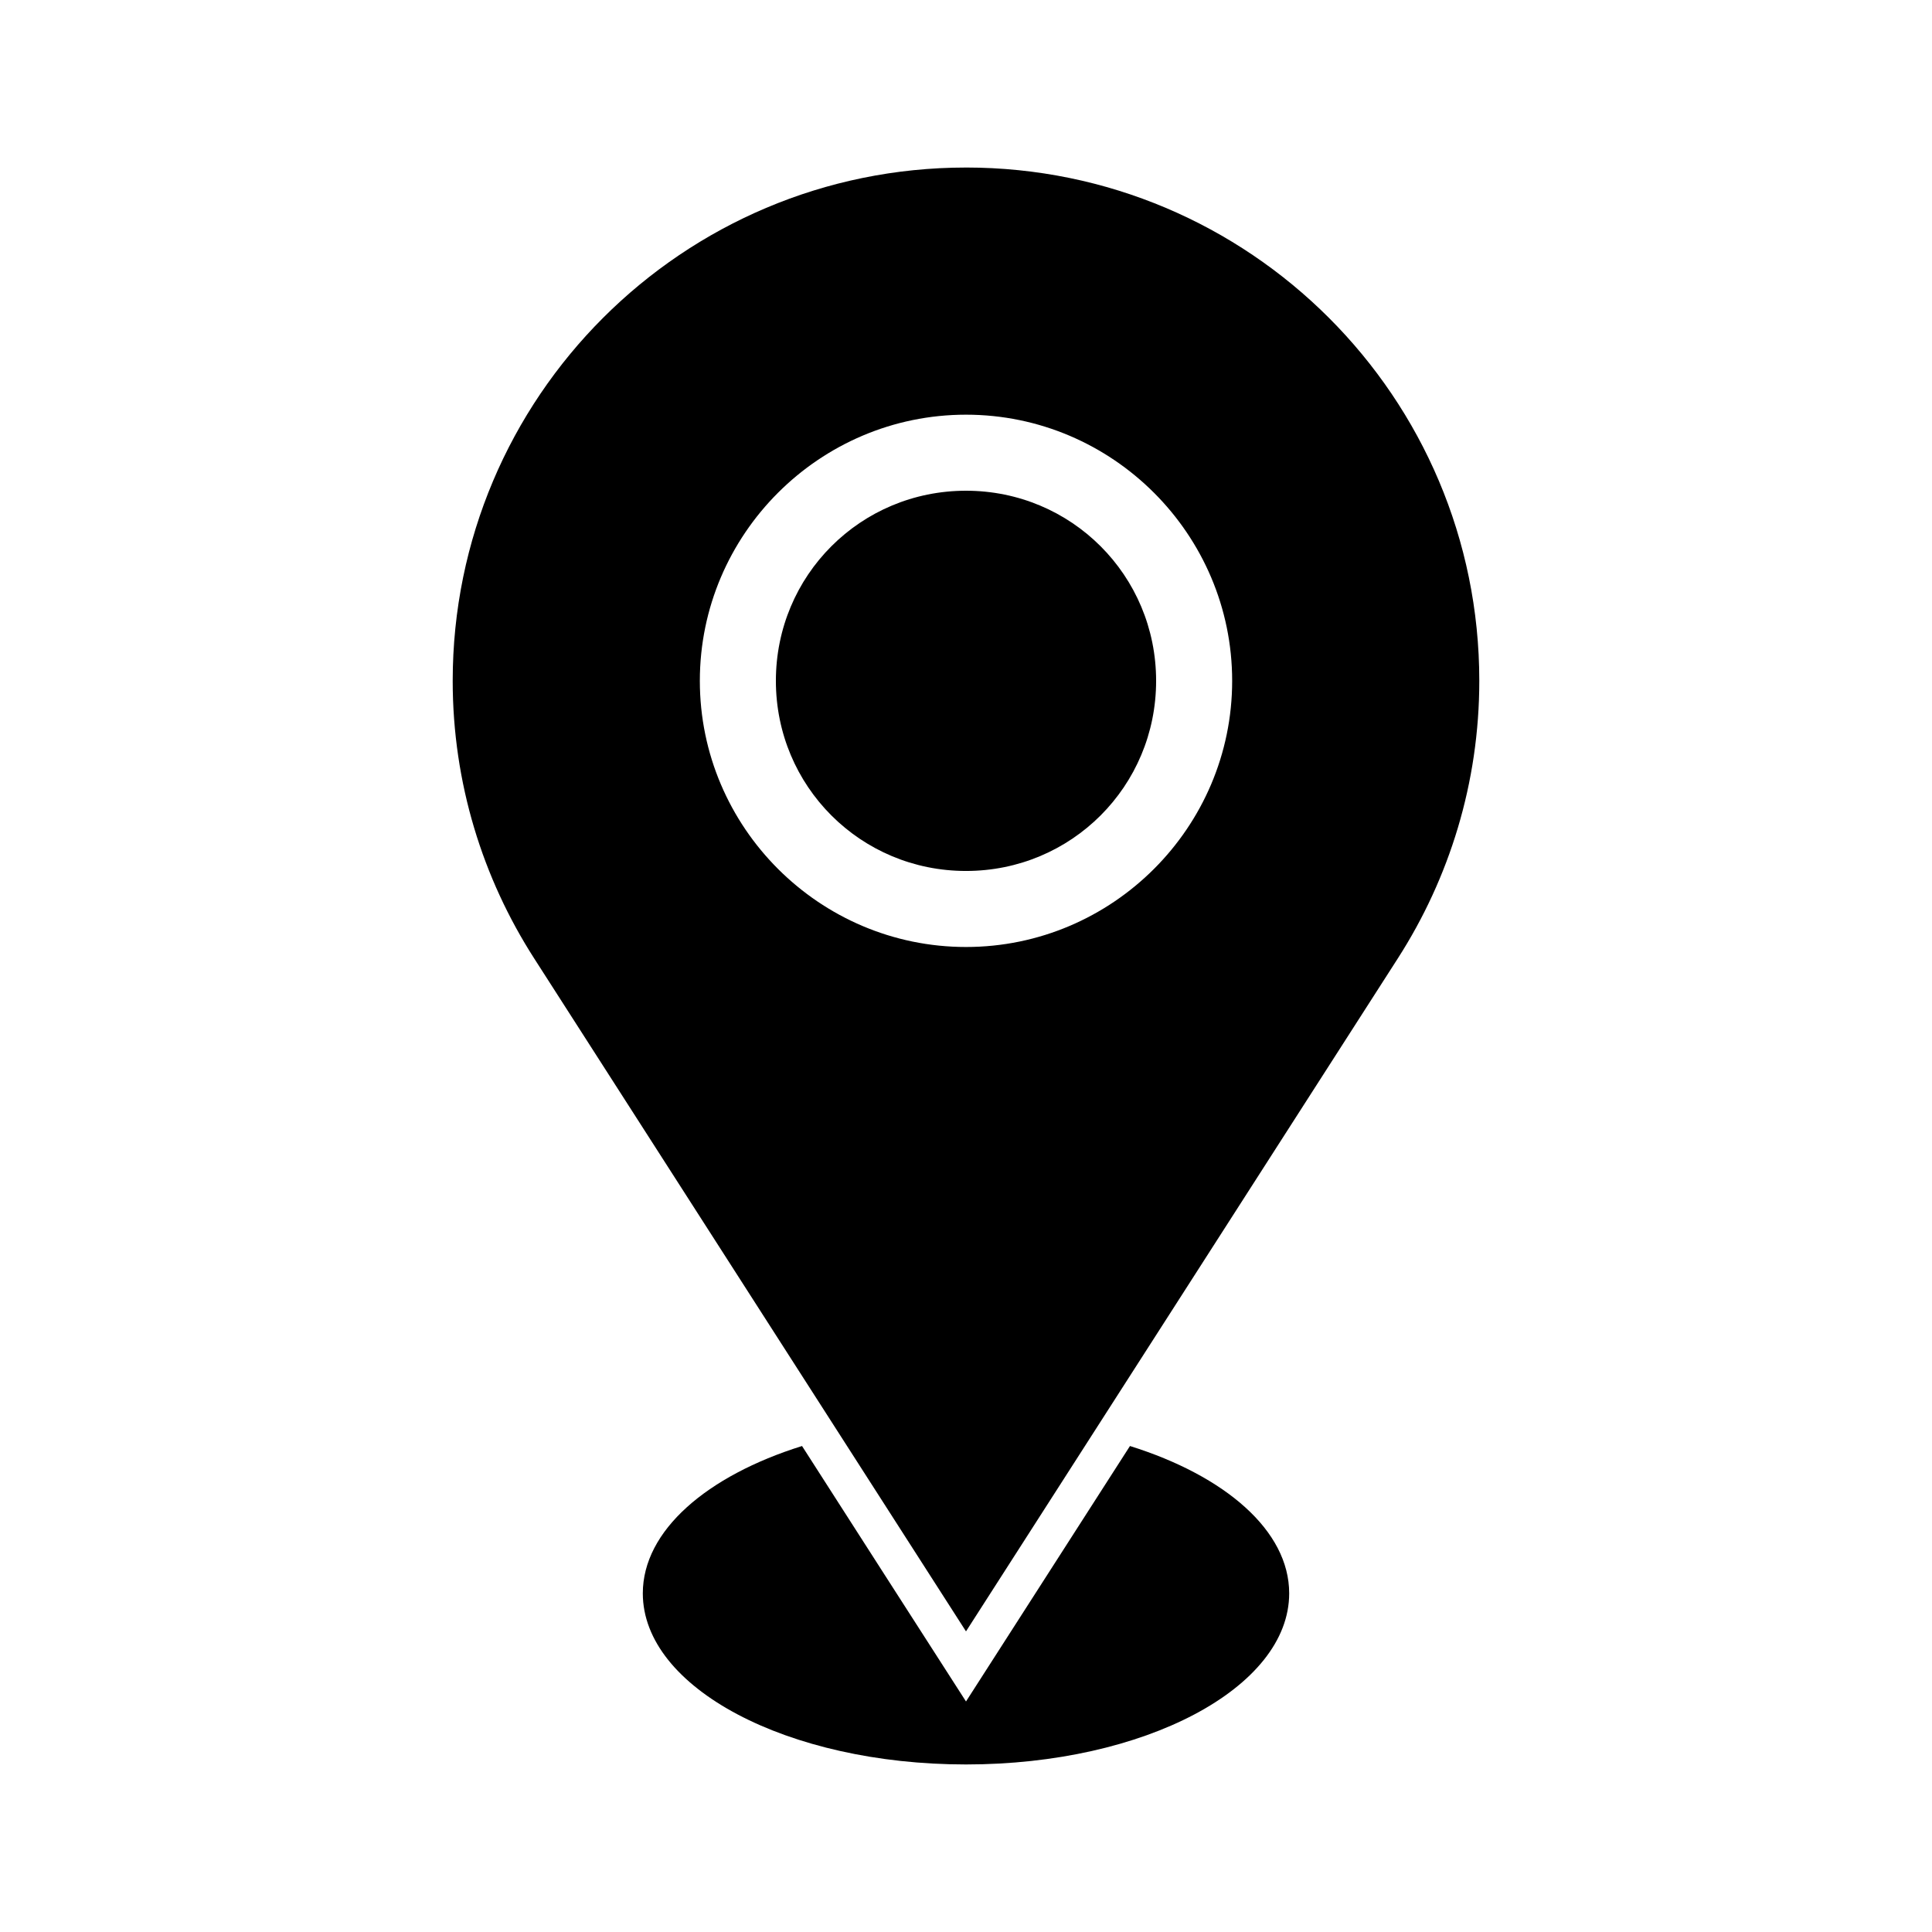 <?xml version="1.0" encoding="UTF-8"?>
<!-- The Best Svg Icon site in the world: iconSvg.co, Visit us! https://iconsvg.co -->
<svg fill="#000000" width="800px" height="800px" version="1.1" viewBox="144 144 512 512" xmlns="http://www.w3.org/2000/svg">
 <path d="m400 188.4c-75.125 0-136.03 60.902-136.03 136.03 0 27.078 7.965 52.324 21.57 73.523l114.46 178.38 114.46-178.38c13.605-21.203 21.57-46.449 21.57-73.527 0-75.125-60.902-136.03-136.03-136.03zm0 65.496c38.836 0 70.535 31.699 70.535 70.535 0 38.836-31.699 70.531-70.535 70.531s-70.535-31.699-70.535-70.531c0-38.836 31.699-70.535 70.535-70.535zm0 20.152c-27.945 0-50.383 22.438-50.383 50.383 0 27.945 22.438 50.383 50.383 50.383s50.383-22.438 50.383-50.383c0-27.941-22.438-50.383-50.383-50.383zm-43.453 253.16c-25.211 7.891-42.195 22.418-42.195 39.047 0 25.043 38.348 45.344 85.648 45.344s85.648-20.301 85.648-45.344c0-16.629-16.984-31.152-42.195-39.047-14.48 22.566-28.953 45.145-43.453 67.699-14.504-22.555-28.973-45.129-43.453-67.699z"/>
</svg>